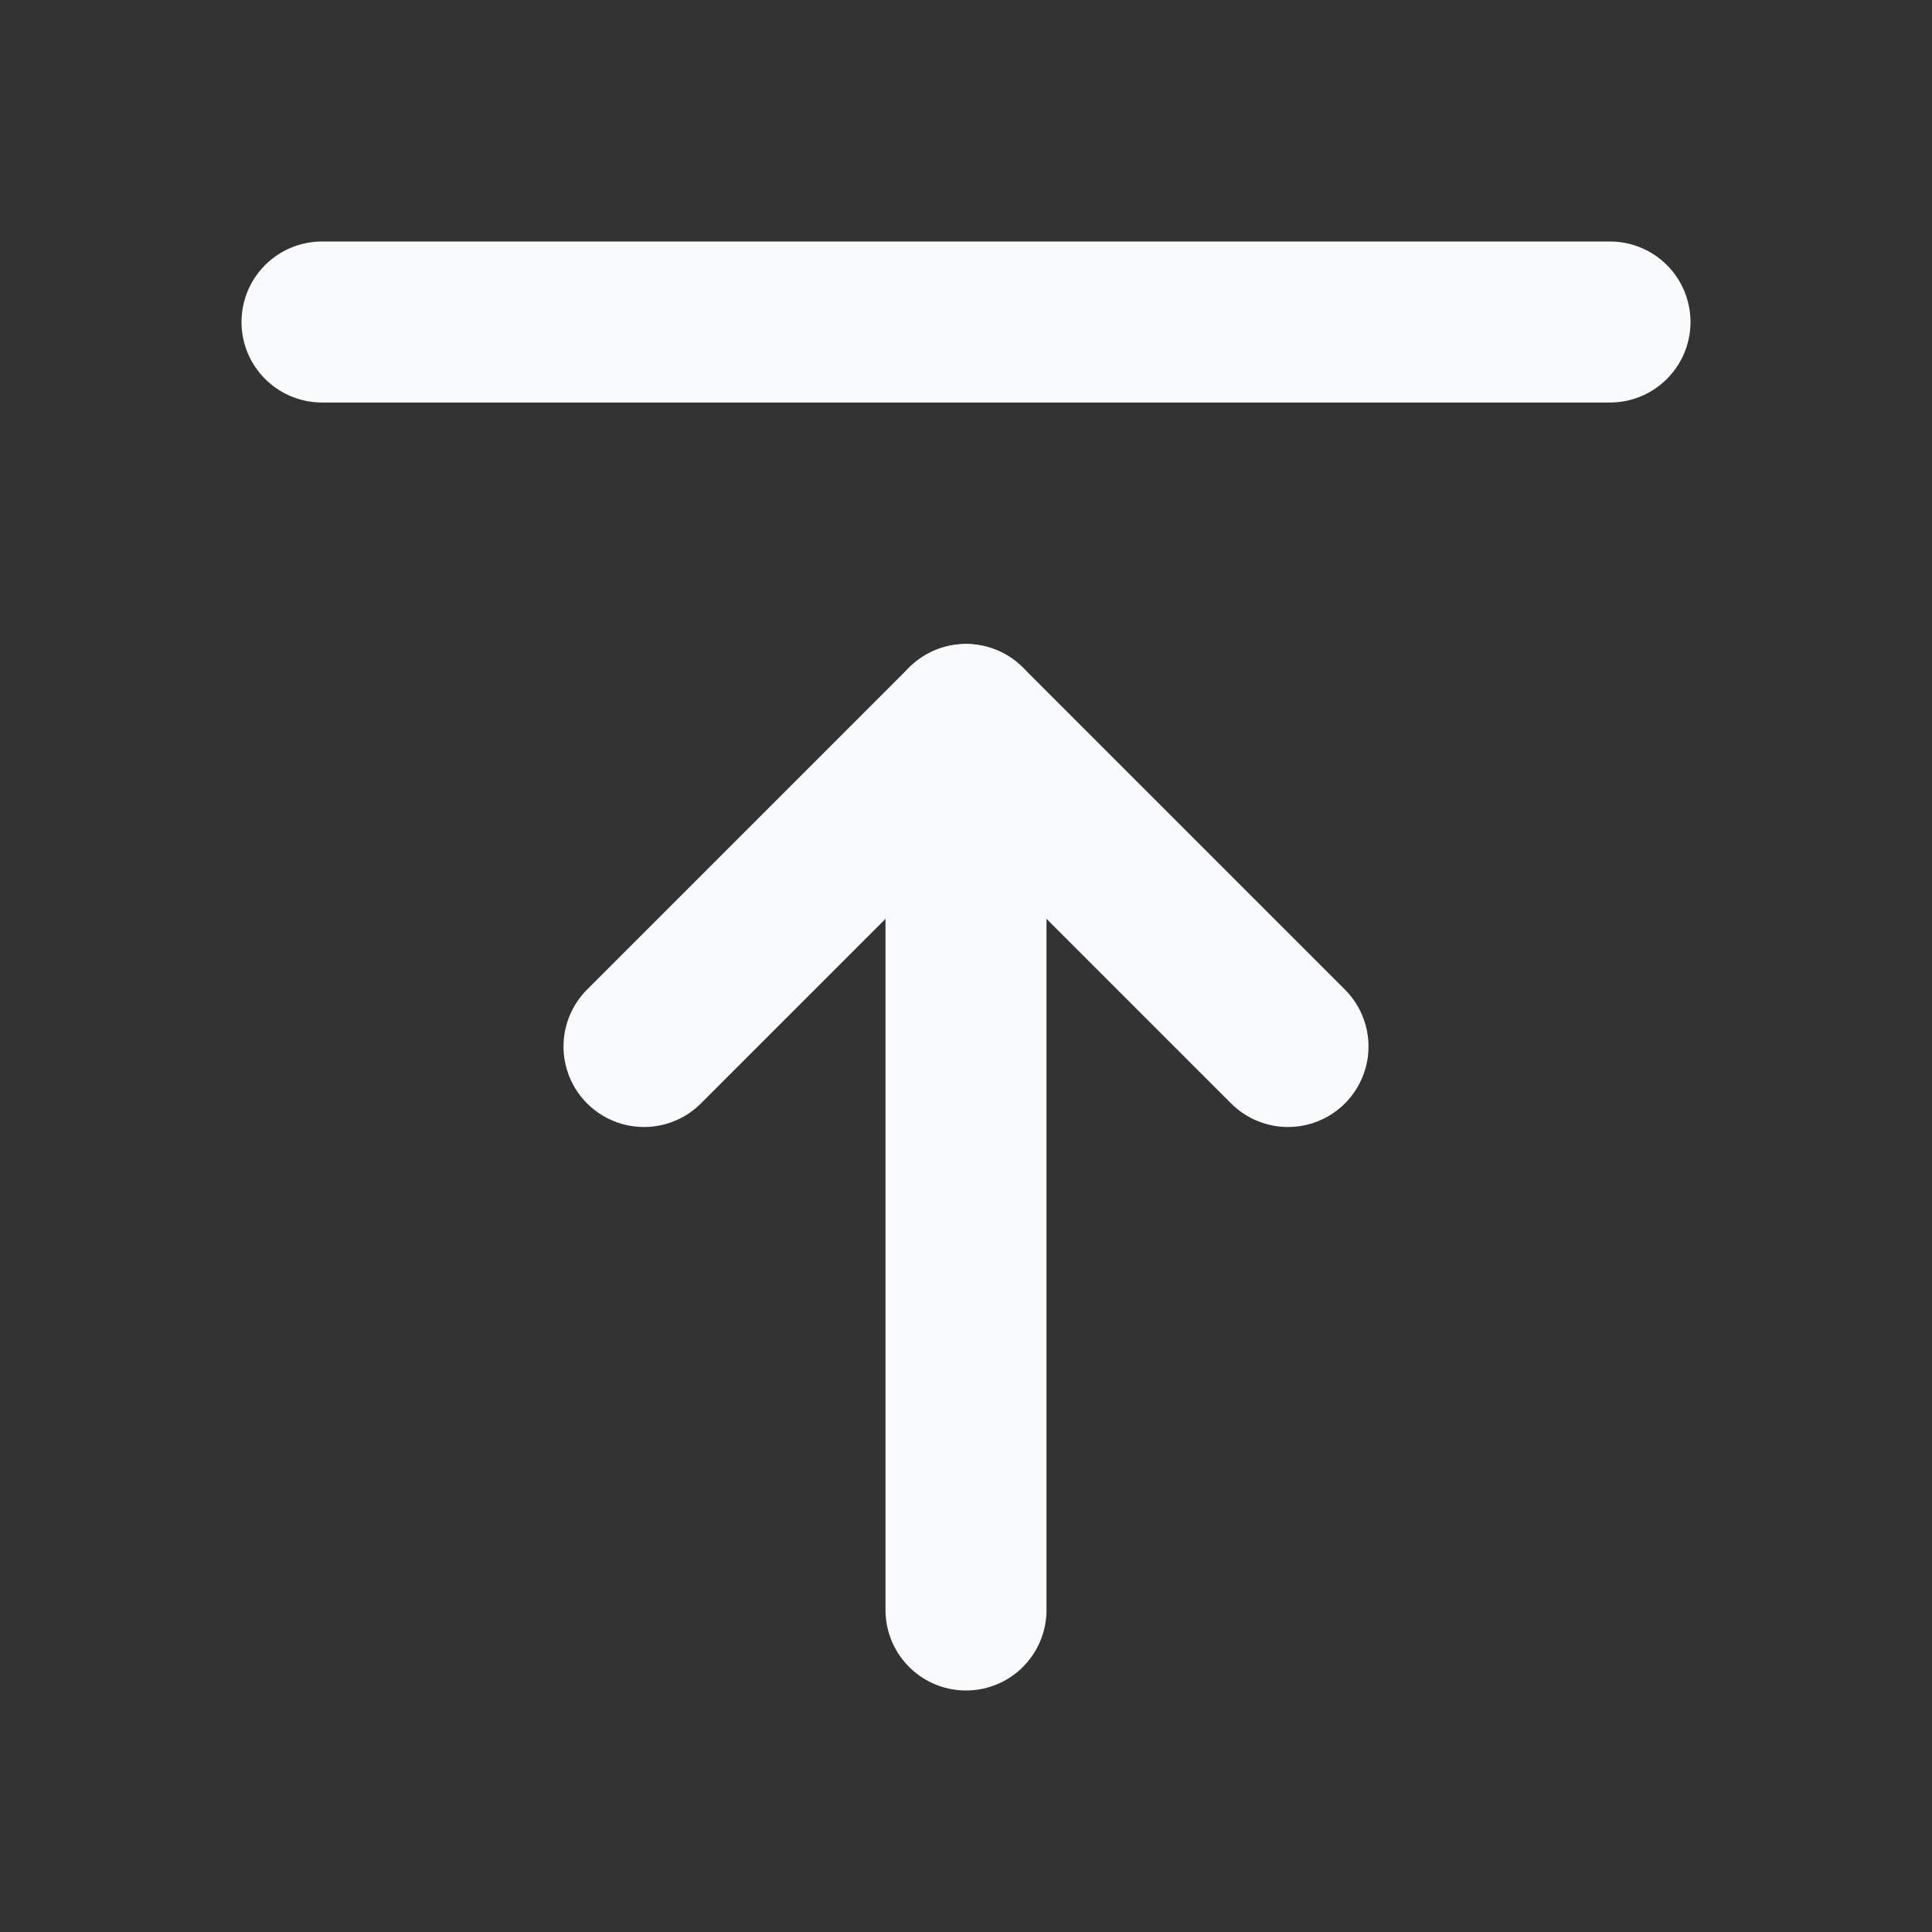 <svg width="24" height="24" viewBox="0 0 24 24" fill="none" xmlns="http://www.w3.org/2000/svg">
<rect x="0" y="0" width="24" height="24" fill="#333333" stroke="none"/>
<path d="M4 4C8.5 4 5 4 12 4C19 4 14 4 20 4" stroke="#F9FAFC" stroke-width="2" stroke-linecap="round" stroke-linejoin="round"/>
<path d="M12 20L12 9" stroke="#F9FAFC" stroke-width="2" stroke-linecap="round" stroke-linejoin="round"/>
<path d="M16 13L12 9L8 13" stroke="#F9FAFC" stroke-width="2" stroke-linecap="round" stroke-linejoin="round"/>
</svg>
